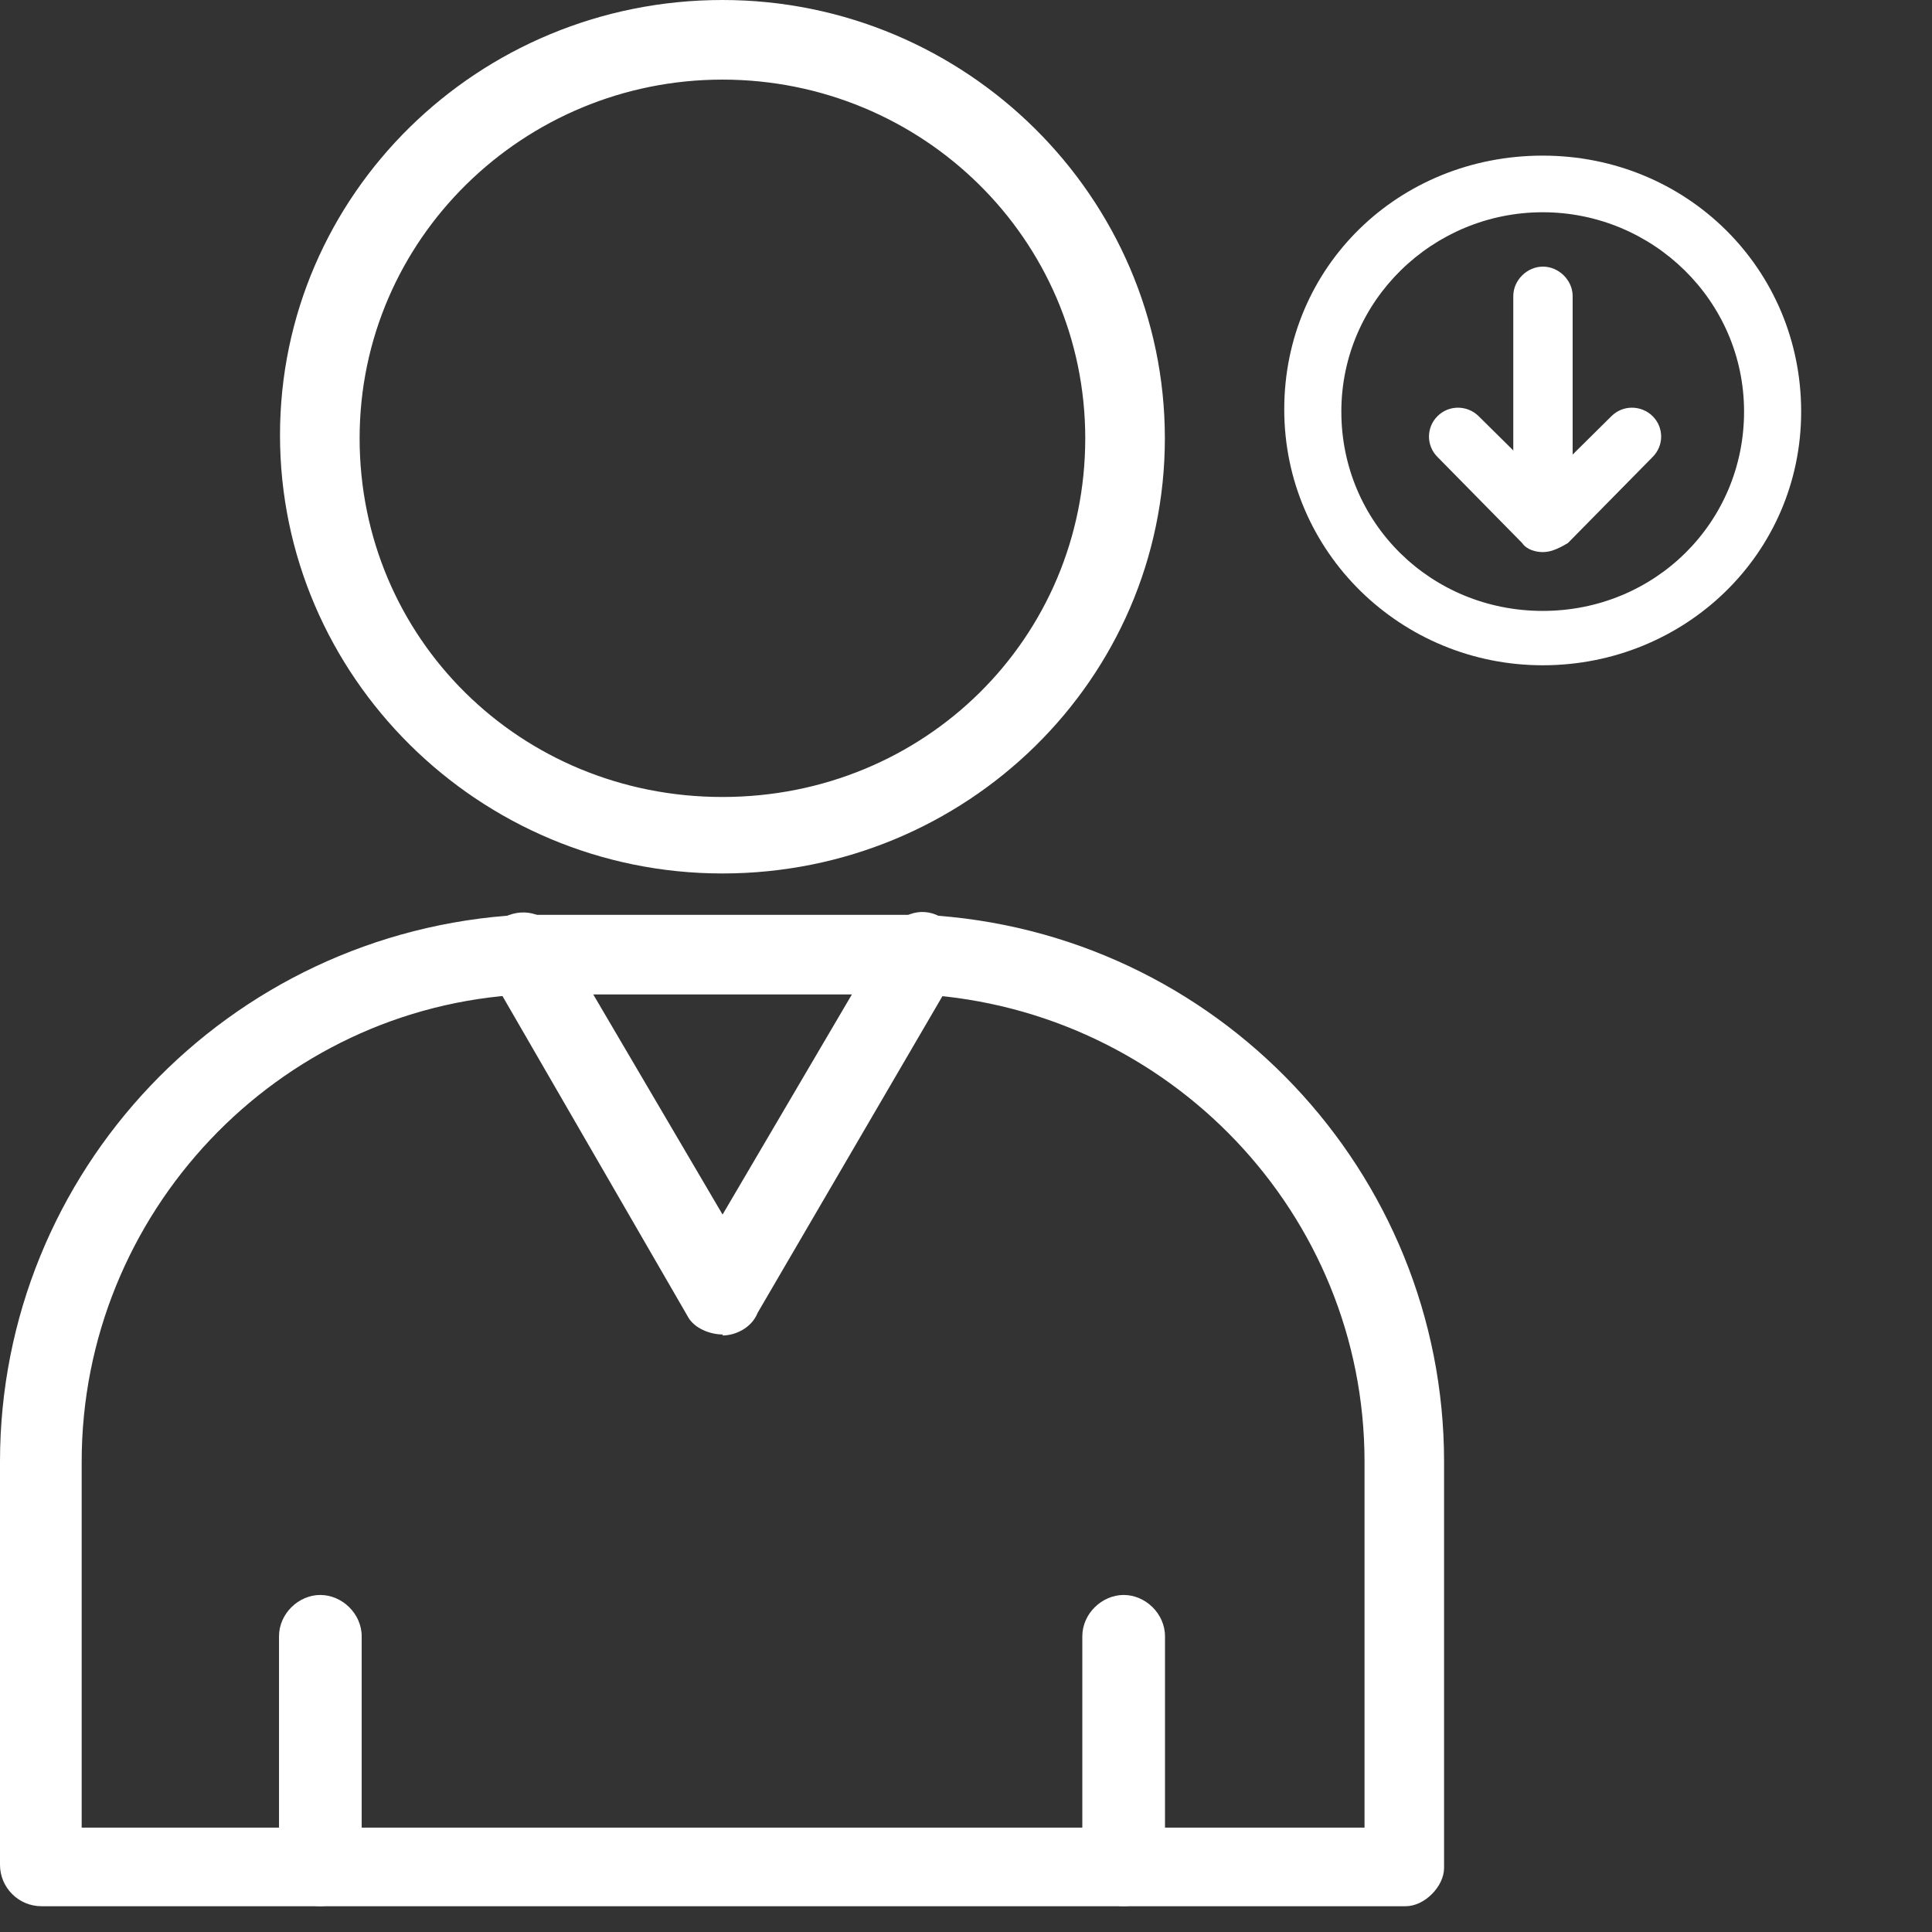 <?xml version="1.0" encoding="UTF-8"?>
<svg xmlns="http://www.w3.org/2000/svg" width="29" height="29" viewBox="0 0 29 29" fill="none">
  <rect x="0" y="0" width="29" height="29" fill="#333333" stroke="none"/>
  <g id="Isolation_Mode" clip-path="url(#clip0_1709_46009)">
    <g id="D539, Favorite, friend, heart">
      <path id="Vector" d="M21.102 28.613H0.621C0.279 28.613 0 28.333 0 27.992V21.941C0 17.596 3.414 13.981 7.805 13.732H13.871C18.263 13.965 21.676 17.596 21.676 21.941V28.038C21.676 28.318 21.381 28.613 21.102 28.613ZM1.21 27.433H20.482V21.941C20.482 18.217 17.549 15.16 13.841 14.927H7.867C4.158 15.113 1.226 18.217 1.226 21.941V27.433H1.21Z" fill="white"></path>
      <path id="Vector_2" d="M4.808 28.612C4.467 28.612 4.188 28.332 4.188 27.991V24.562C4.188 24.221 4.482 23.941 4.808 23.941C5.134 23.941 5.429 24.221 5.429 24.562V27.991C5.429 28.332 5.134 28.612 4.808 28.612Z" fill="white"></path>
      <path id="Vector_3" d="M16.867 28.612C16.525 28.612 16.246 28.332 16.246 27.991V24.562C16.246 24.221 16.541 23.941 16.867 23.941C17.193 23.941 17.487 24.221 17.487 24.562V27.991C17.487 28.332 17.193 28.612 16.867 28.612Z" fill="white"></path>
      <path id="Vector_4" d="M10.846 20.031C10.659 20.031 10.411 19.938 10.318 19.751L7.339 14.6C7.153 14.321 7.246 13.933 7.525 13.793C7.82 13.607 8.192 13.7 8.348 13.979L10.846 18.231L13.344 13.979C13.53 13.7 13.871 13.591 14.166 13.793C14.461 13.979 14.554 14.321 14.352 14.6L11.373 19.705C11.28 19.938 11.032 20.046 10.846 20.046V20.031Z" fill="white"></path>
      <path id="Vector_5" d="M10.844 13.111C7.182 13.111 4.203 10.148 4.203 6.532C4.203 2.917 7.182 0 10.844 0C14.506 0 17.485 2.964 17.485 6.579C17.485 10.194 14.506 13.111 10.844 13.111ZM10.844 1.195C7.865 1.195 5.398 3.584 5.398 6.579C5.398 9.574 7.803 11.963 10.844 11.963C13.885 11.963 16.29 9.574 16.29 6.579C16.29 3.584 13.839 1.195 10.844 1.195Z" fill="white"></path>
    </g>
    <g id="D542, Down, next, user">
      <path id="Vector_6" d="M23.157 9.986C21.028 9.986 19.277 8.286 19.277 6.144C19.277 4.002 20.994 2.336 23.157 2.336C25.319 2.336 27.036 4.036 27.036 6.178C27.036 8.32 25.285 9.986 23.157 9.986ZM23.157 3.186C21.508 3.186 20.134 4.512 20.134 6.178C20.134 7.844 21.474 9.17 23.157 9.17C24.84 9.17 26.179 7.844 26.179 6.178C26.179 4.512 24.806 3.186 23.157 3.186Z" fill="white"></path>
      <path id="Vector_7" d="M23.158 8.287C23.056 8.287 22.916 8.253 22.848 8.151L21.577 6.859C21.407 6.689 21.407 6.417 21.577 6.247C21.747 6.077 22.022 6.077 22.195 6.247L23.192 7.233L24.188 6.247C24.358 6.077 24.633 6.077 24.807 6.247C24.977 6.417 24.977 6.689 24.807 6.859L23.535 8.151C23.365 8.253 23.26 8.287 23.158 8.287Z" fill="white"></path>
      <path id="Vector_8" d="M23.16 7.878C22.919 7.878 22.715 7.674 22.715 7.436V4.444C22.715 4.206 22.922 4.002 23.16 4.002C23.398 4.002 23.606 4.206 23.606 4.444V7.436C23.572 7.674 23.364 7.878 23.16 7.878Z" fill="white"></path>
    </g>
  </g>
  <defs>
    <clipPath id="clip0_1709_46009">
      <rect width="28.953" height="28.612" fill="white"></rect>
    </clipPath>
  </defs>
</svg>
